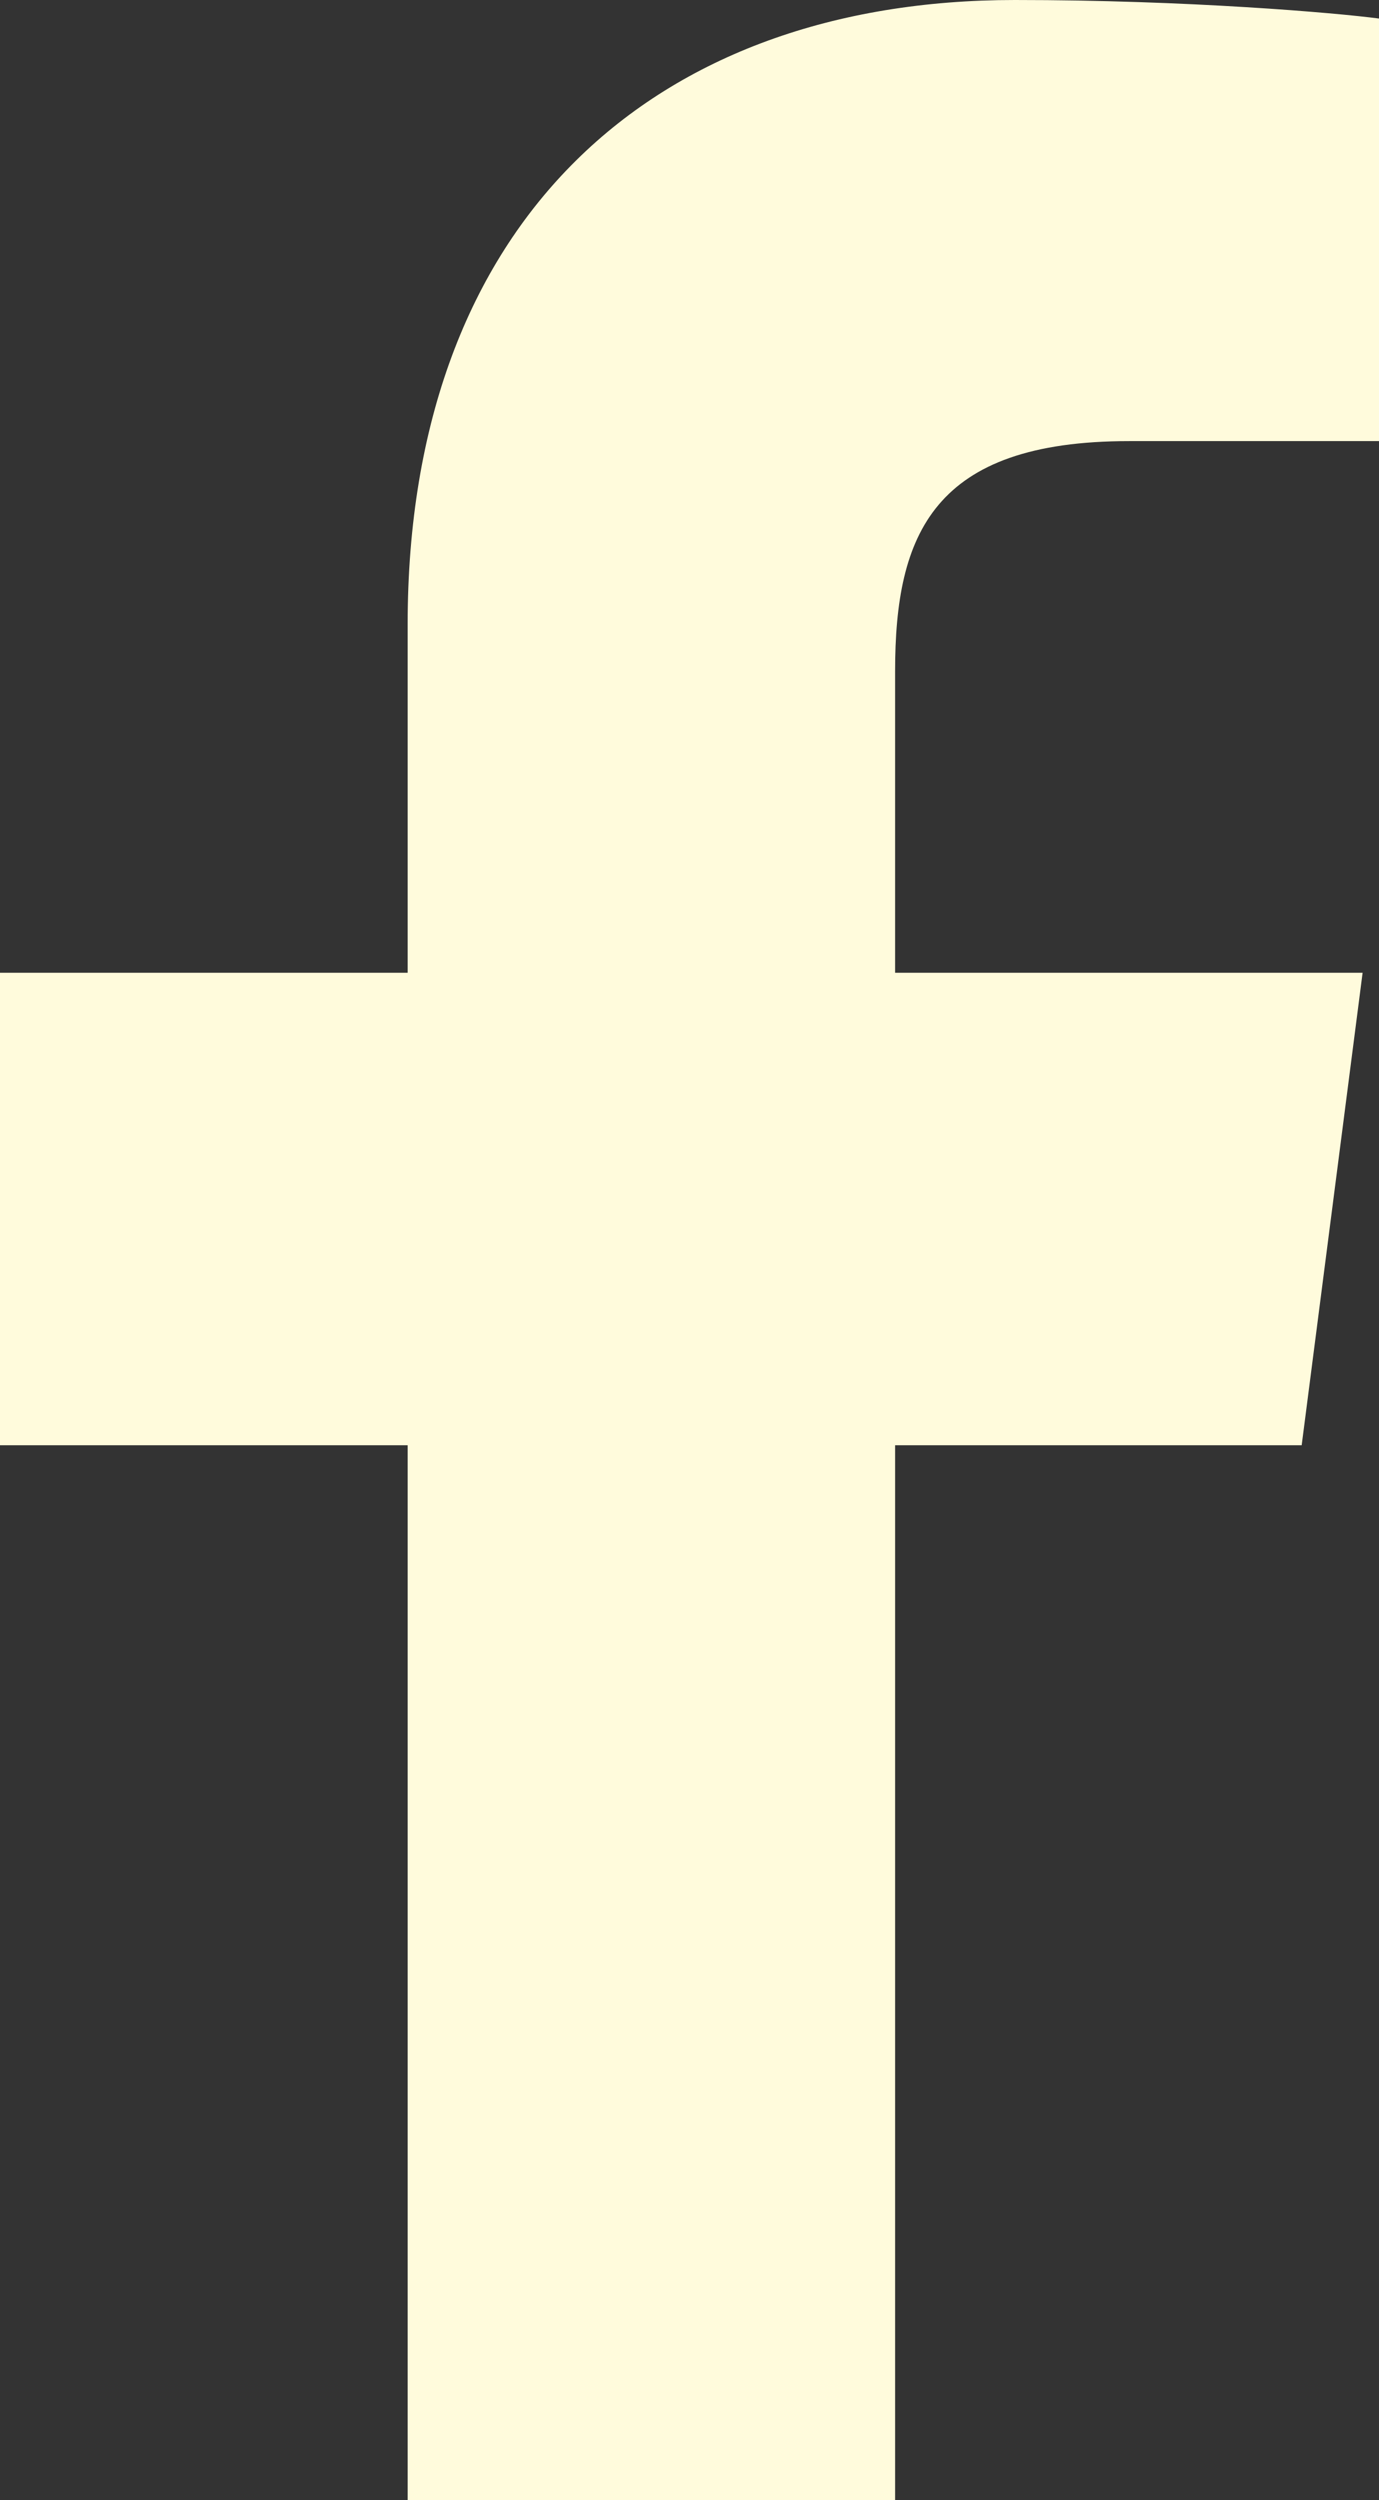 <?xml version="1.0" encoding="UTF-8"?>
<svg id="Warstwa_2" xmlns="http://www.w3.org/2000/svg" viewBox="0 0 38.7 70.11">
  <rect x="0" y="0" width="38.7" height="70.11" fill="#333333" stroke="none"/>
  <defs>
    <style>
      .cls-1 {
        fill: #fffbdc;
      }
    </style>
  </defs>
  <g id="Calque_1">
    <path class="cls-1" d="M36.53,40.53l1.71-13.25h-13.12v-8.46c0-3.84,1.07-6.45,6.57-6.45h7.01V.52c-1.21-.16-5.37-.52-10.22-.52C18.36,0,11.44,6.17,11.44,17.51v9.77H0v13.25h11.44v29.58h13.68v-29.58h11.41Z"/>
  </g>
</svg>